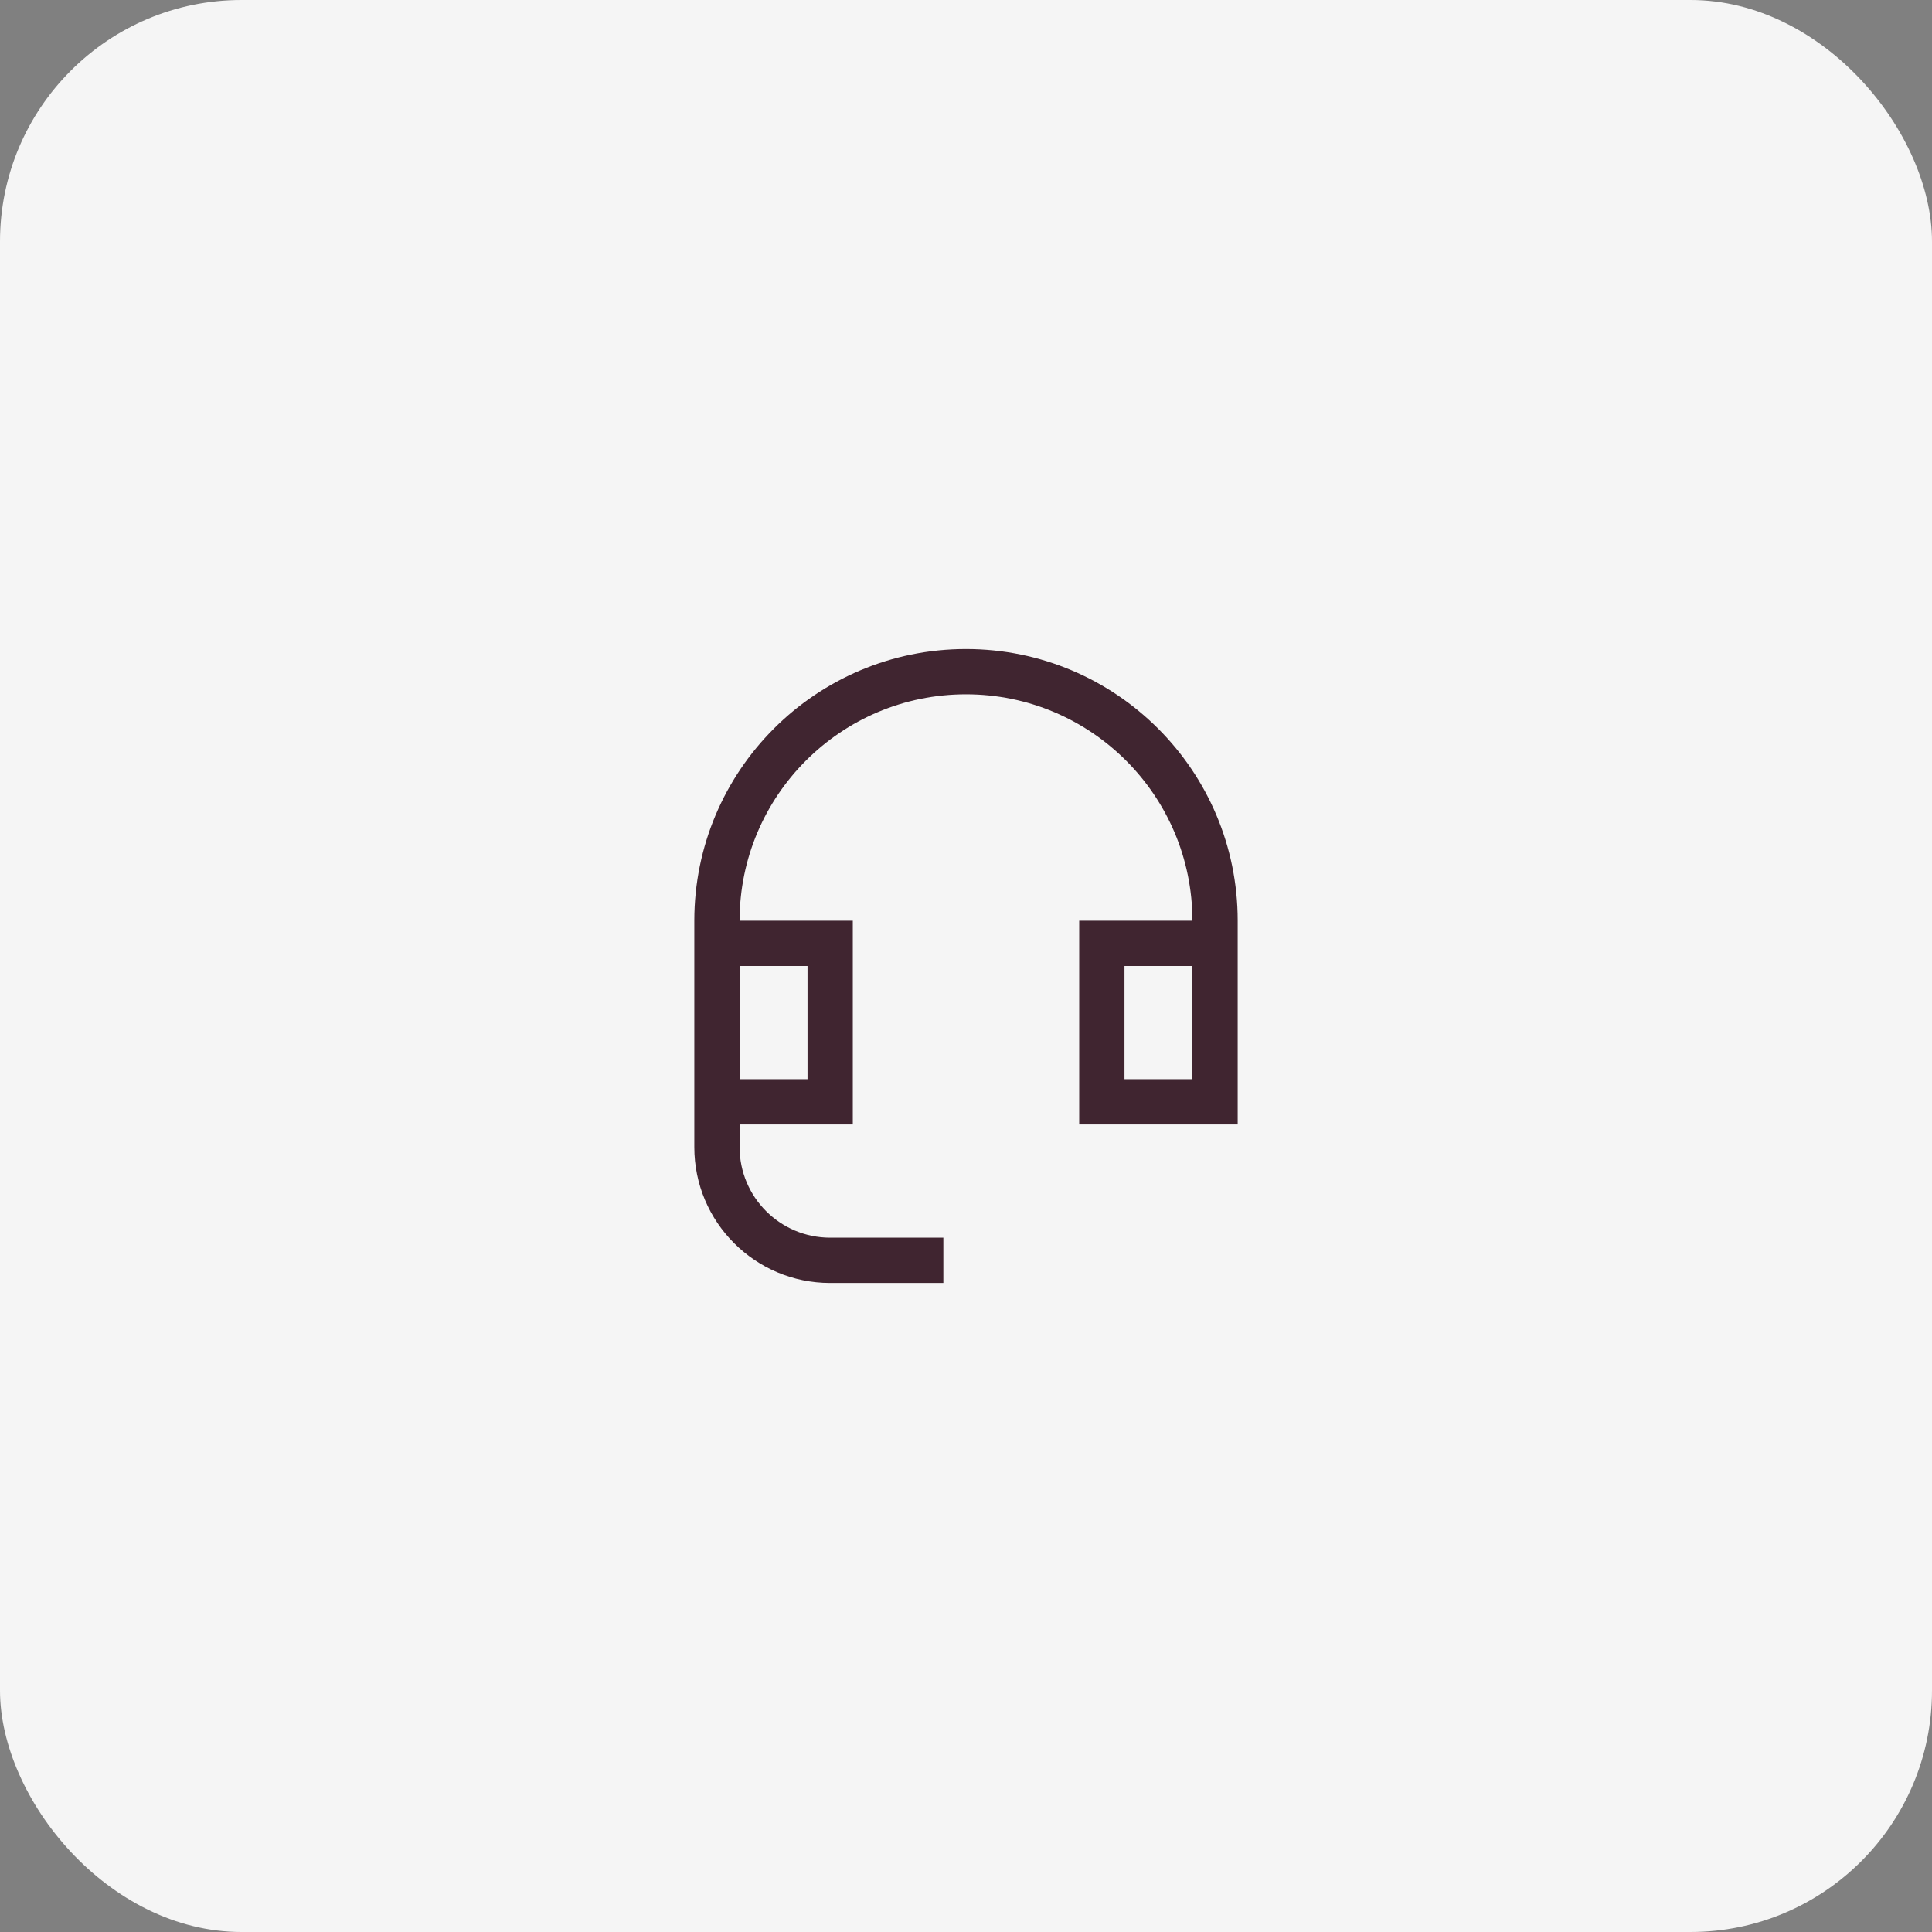 <?xml version="1.0" encoding="utf-8"?>
<svg xmlns="http://www.w3.org/2000/svg" width="64" height="64" viewBox="0 0 64 64" fill="none">
<rect x="0" y="0" width="64" height="64" fill="#808080" stroke="none"/>
<rect width="64" height="64" rx="8" fill="#F5F5F5"/>
<path fill-rule="evenodd" clip-rule="evenodd" d="M24.5 30.5C24.5 26.358 27.858 23 32 23C36.142 23 39.5 26.358 39.5 30.5H35.75V37.25H41V30.5C41 25.529 36.971 21.5 32 21.5C27.029 21.5 23 25.529 23 30.5L23 38C23 40.485 25.015 42.5 27.5 42.5H31.25V41H27.5C25.843 41 24.5 39.657 24.5 38V37.25H28.25V30.5H24.5ZM37.25 32V35.75H39.5V32H37.25ZM24.5 35.75V32H26.75V35.75H24.5Z" fill="#402530"/>
</svg>